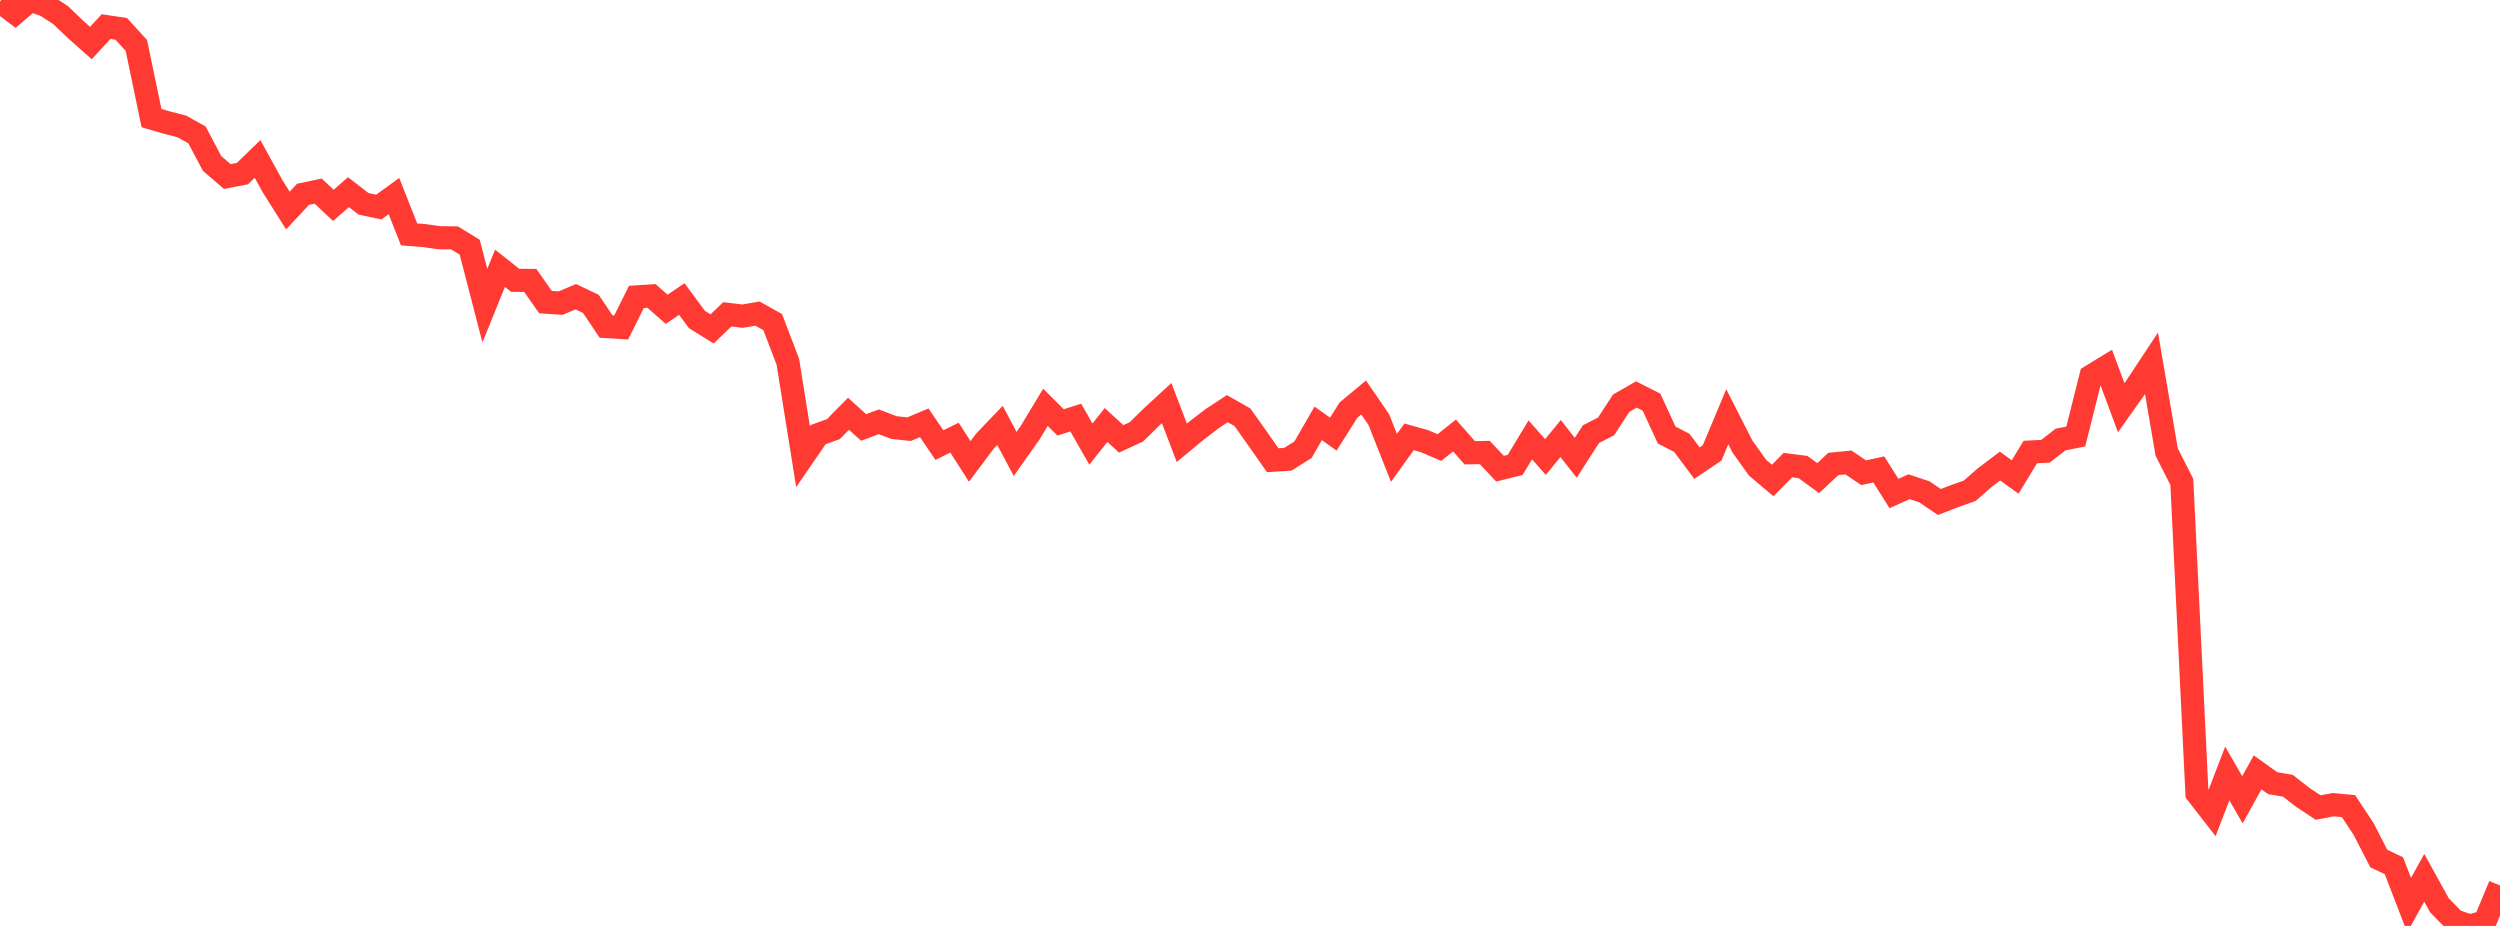 <?xml version="1.0" standalone="no"?>
<!DOCTYPE svg PUBLIC "-//W3C//DTD SVG 1.1//EN" "http://www.w3.org/Graphics/SVG/1.1/DTD/svg11.dtd">

<svg width="135" height="50" viewBox="0 0 135 50" preserveAspectRatio="none" 
  xmlns="http://www.w3.org/2000/svg"
  xmlns:xlink="http://www.w3.org/1999/xlink">


<polyline points="0.0, 0.084 0.818, 0.704 1.636, 0.0 2.455, 0.288 3.273, 0.816 4.091, 1.599 4.909, 2.326 5.727, 1.435 6.545, 1.558 7.364, 2.455 8.182, 6.378 9.0, 6.617 9.818, 6.827 10.636, 7.284 11.455, 8.829 12.273, 9.532 13.091, 9.374 13.909, 8.583 14.727, 10.071 15.545, 11.369 16.364, 10.492 17.182, 10.32 18.0, 11.09 18.818, 10.378 19.636, 11.008 20.455, 11.181 21.273, 10.588 22.091, 12.658 22.909, 12.722 23.727, 12.837 24.545, 12.847 25.364, 13.347 26.182, 16.504 27.0, 14.488 27.818, 15.136 28.636, 15.144 29.455, 16.314 30.273, 16.369 31.091, 16.021 31.909, 16.412 32.727, 17.634 33.545, 17.684 34.364, 16.034 35.182, 15.981 36.0, 16.703 36.818, 16.148 37.636, 17.255 38.455, 17.762 39.273, 16.972 40.091, 17.072 40.909, 16.936 41.727, 17.395 42.545, 19.542 43.364, 24.661 44.182, 23.469 45.0, 23.174 45.818, 22.344 46.636, 23.083 47.455, 22.777 48.273, 23.088 49.091, 23.175 49.909, 22.83 50.727, 24.035 51.545, 23.633 52.364, 24.917 53.182, 23.826 54.0, 22.972 54.818, 24.513 55.636, 23.353 56.455, 21.996 57.273, 22.811 58.091, 22.549 58.909, 23.982 59.727, 22.949 60.545, 23.699 61.364, 23.322 62.182, 22.519 63.0, 21.766 63.818, 23.912 64.636, 23.235 65.455, 22.607 66.273, 22.067 67.091, 22.531 67.909, 23.683 68.727, 24.852 69.545, 24.801 70.364, 24.283 71.182, 22.863 72.0, 23.442 72.818, 22.145 73.636, 21.466 74.455, 22.656 75.273, 24.726 76.091, 23.59 76.909, 23.817 77.727, 24.168 78.545, 23.516 79.364, 24.449 80.182, 24.436 81.0, 25.309 81.818, 25.106 82.636, 23.754 83.455, 24.68 84.273, 23.681 85.091, 24.723 85.909, 23.447 86.727, 23.027 87.545, 21.772 88.364, 21.302 89.182, 21.716 90.0, 23.493 90.818, 23.913 91.636, 25.008 92.455, 24.457 93.273, 22.505 94.091, 24.112 94.909, 25.256 95.727, 25.947 96.545, 25.114 97.364, 25.22 98.182, 25.819 99.0, 25.053 99.818, 24.973 100.636, 25.528 101.455, 25.349 102.273, 26.649 103.091, 26.282 103.909, 26.555 104.727, 27.109 105.545, 26.79 106.364, 26.502 107.182, 25.787 108.0, 25.166 108.818, 25.758 109.636, 24.41 110.455, 24.367 111.273, 23.733 112.091, 23.573 112.909, 20.316 113.727, 19.815 114.545, 22.017 115.364, 20.859 116.182, 19.62 117.0, 24.409 117.818, 26.018 118.636, 42.843 119.455, 43.896 120.273, 41.766 121.091, 43.189 121.909, 41.707 122.727, 42.291 123.545, 42.43 124.364, 43.068 125.182, 43.607 126.0, 43.453 126.818, 43.53 127.636, 44.768 128.455, 46.361 129.273, 46.752 130.091, 48.877 130.909, 47.402 131.727, 48.882 132.545, 49.722 133.364, 50.0 134.182, 49.785 135.0, 47.815" fill="none" stroke="#ff3a33" stroke-width="1.25"/>

</svg>